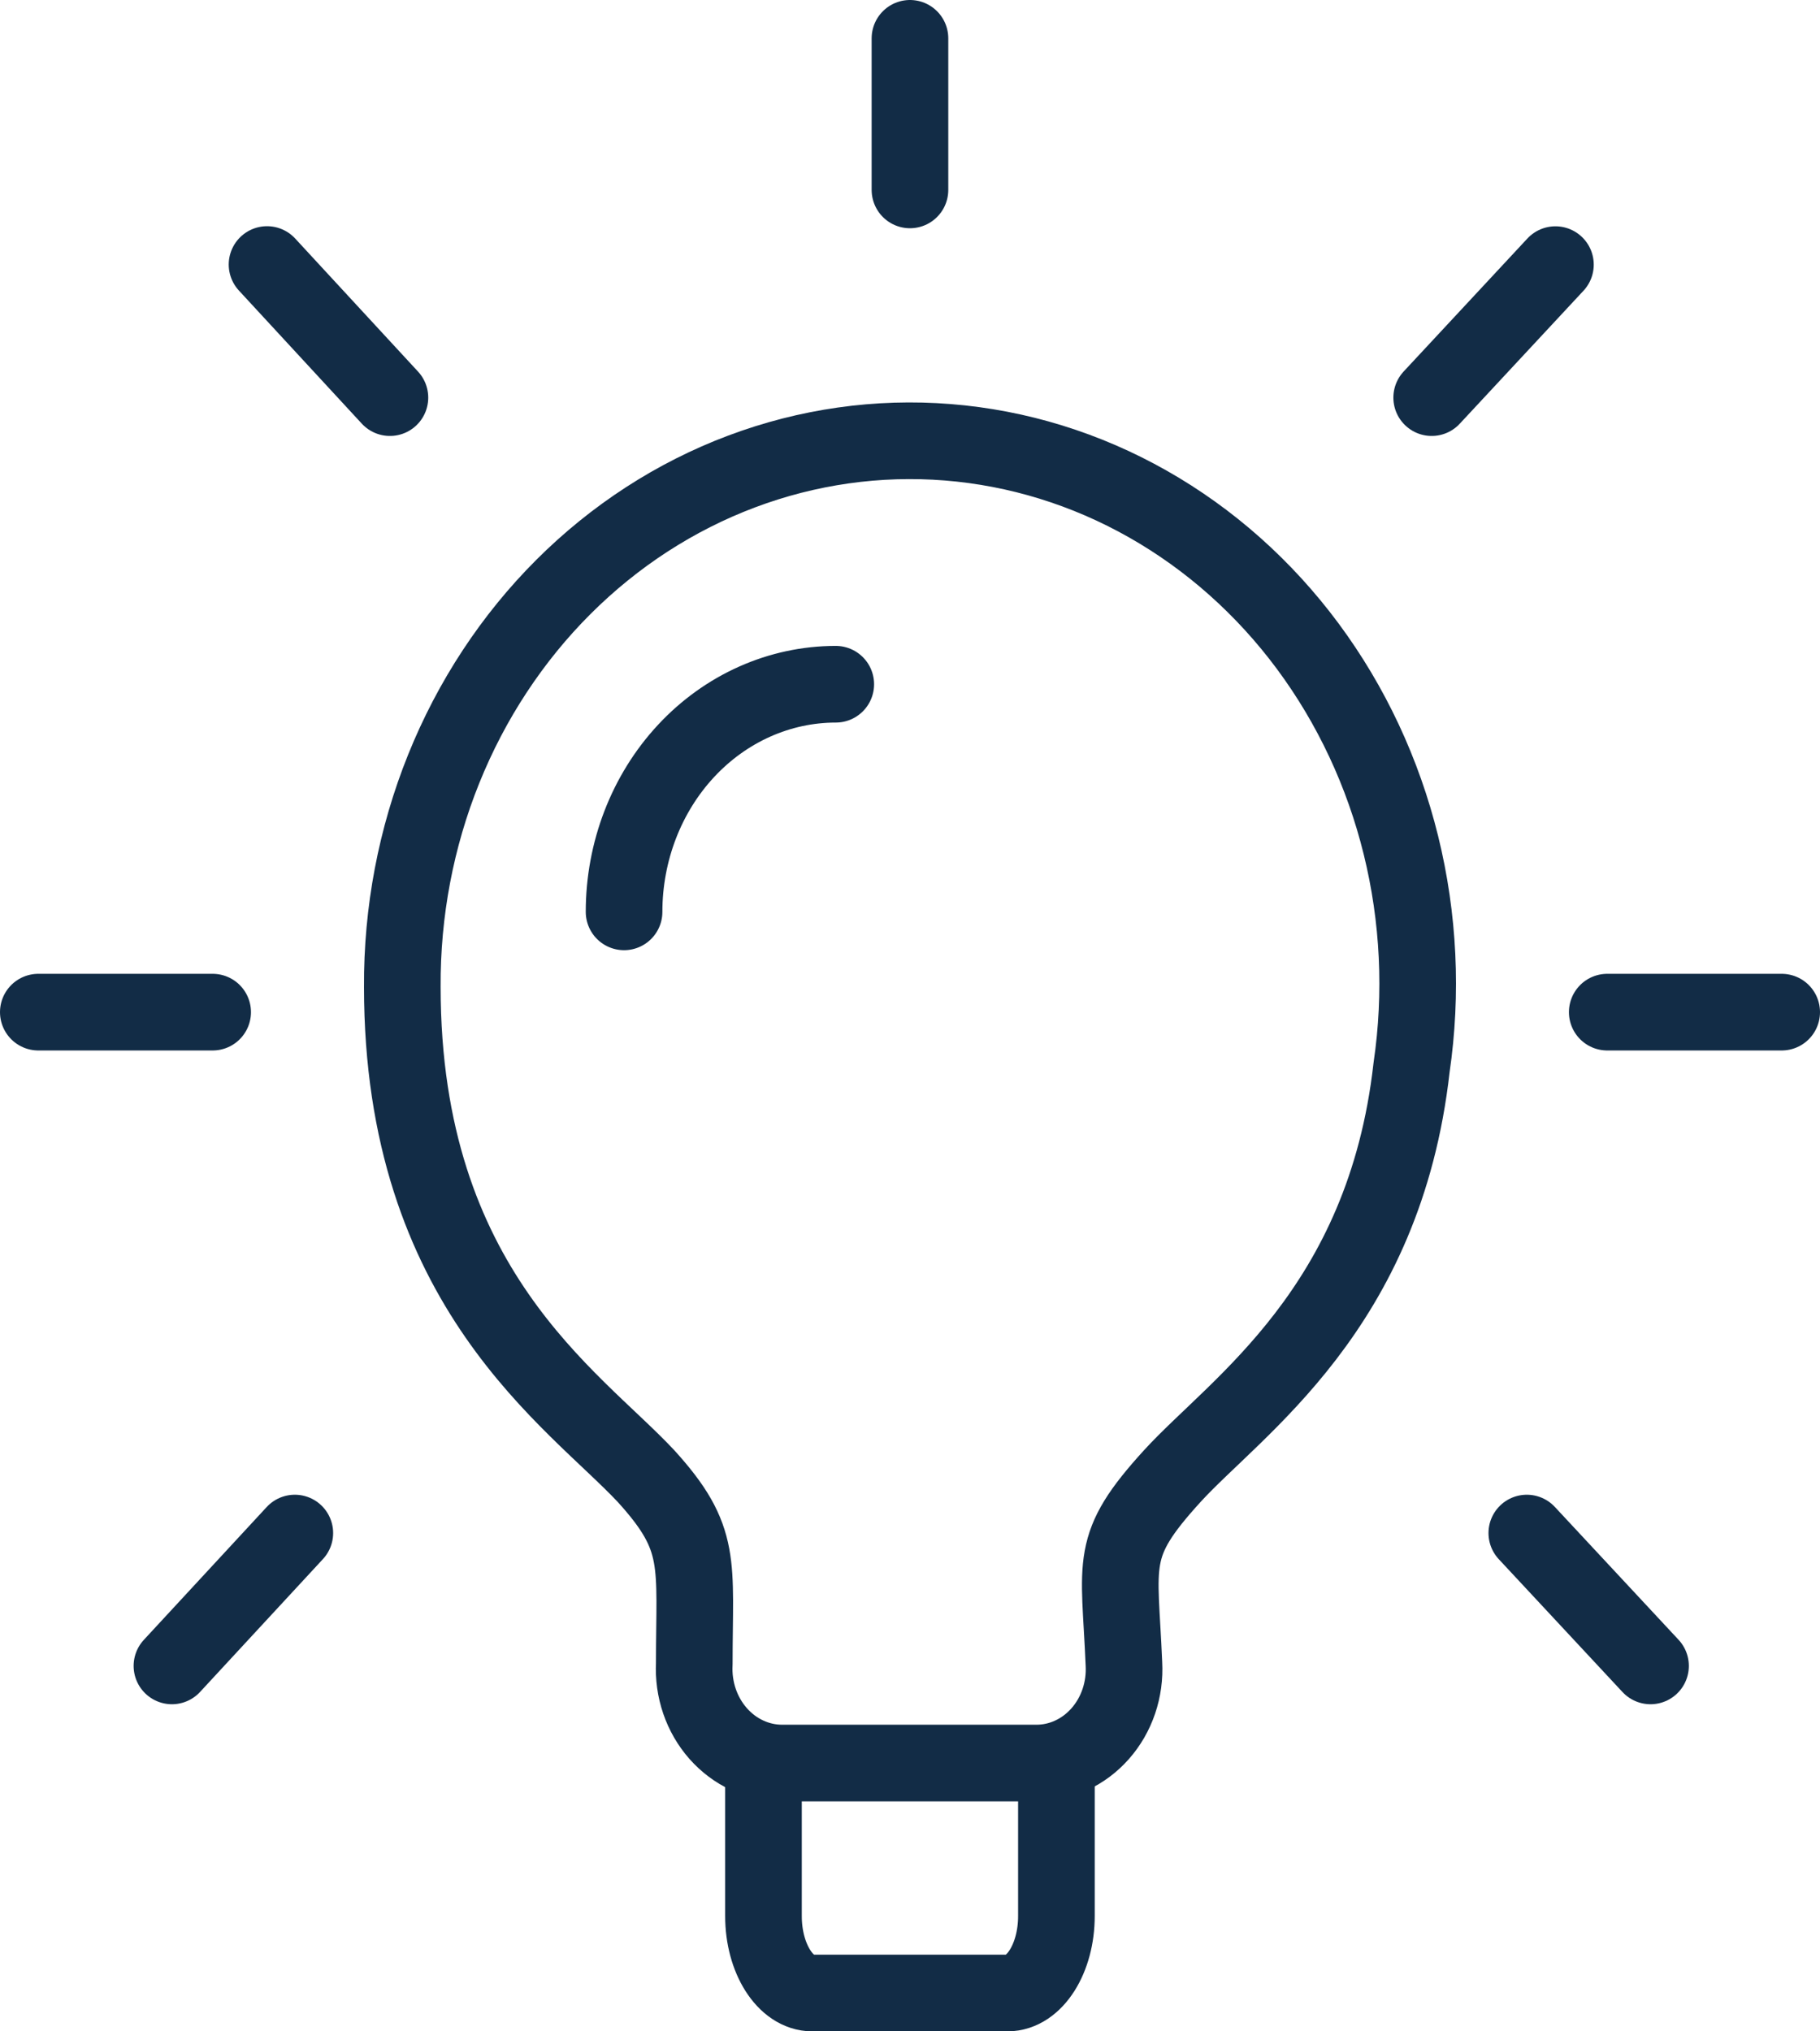 <svg width="95" height="106" viewBox="0 0 95 106" fill="none" xmlns="http://www.w3.org/2000/svg">
<g id="Group">
<path id="Vector" d="M73.681 55.704C72.263 68.326 64.528 73.369 61.187 77.03C57.842 80.702 58.441 81.433 58.666 86.818C58.703 87.484 58.613 88.151 58.4 88.779C58.187 89.406 57.856 89.981 57.427 90.466C56.999 90.951 56.482 91.338 55.908 91.602C55.334 91.866 54.716 92.001 54.092 92H40.819C40.195 91.999 39.578 91.862 39.005 91.597C38.432 91.333 37.916 90.946 37.487 90.461C37.059 89.976 36.727 89.403 36.513 88.777C36.298 88.15 36.206 87.484 36.24 86.818C36.24 81.534 36.7 80.307 33.724 77.03C29.929 72.974 21 67.248 21 51.499C20.978 47.587 21.713 43.712 23.161 40.12C24.609 36.527 26.738 33.293 29.413 30.623C32.088 27.953 35.251 25.904 38.704 24.606C42.157 23.307 45.824 22.787 49.474 23.079C53.124 23.37 56.678 24.466 59.912 26.299C63.146 28.131 65.99 30.659 68.264 33.724C70.538 36.79 72.194 40.325 73.126 44.108C74.058 47.891 74.247 51.839 73.681 55.704Z" stroke="#122C46" stroke-width="4" stroke-linecap="round" stroke-linejoin="round"/>
<path id="Vector_2" d="M39.852 91.924V99.989C39.852 102.192 40.994 104 42.399 104H52.591C54.006 104 55.142 102.186 55.142 99.989V91.924M43.625 35.705C40.694 35.706 37.883 36.958 35.811 39.186C33.739 41.413 32.575 44.434 32.575 47.583M83.895 52.816H93M74.731 20.749L81.19 13.809M79.696 79.998L86.154 86.931M47.498 2V9.91M13.939 13.804L20.353 20.749M8.975 86.931L15.389 79.998M11.1 52.816H2" stroke="#122C46" stroke-width="4" stroke-linecap="round" stroke-linejoin="round"/>
</g>
</svg>
